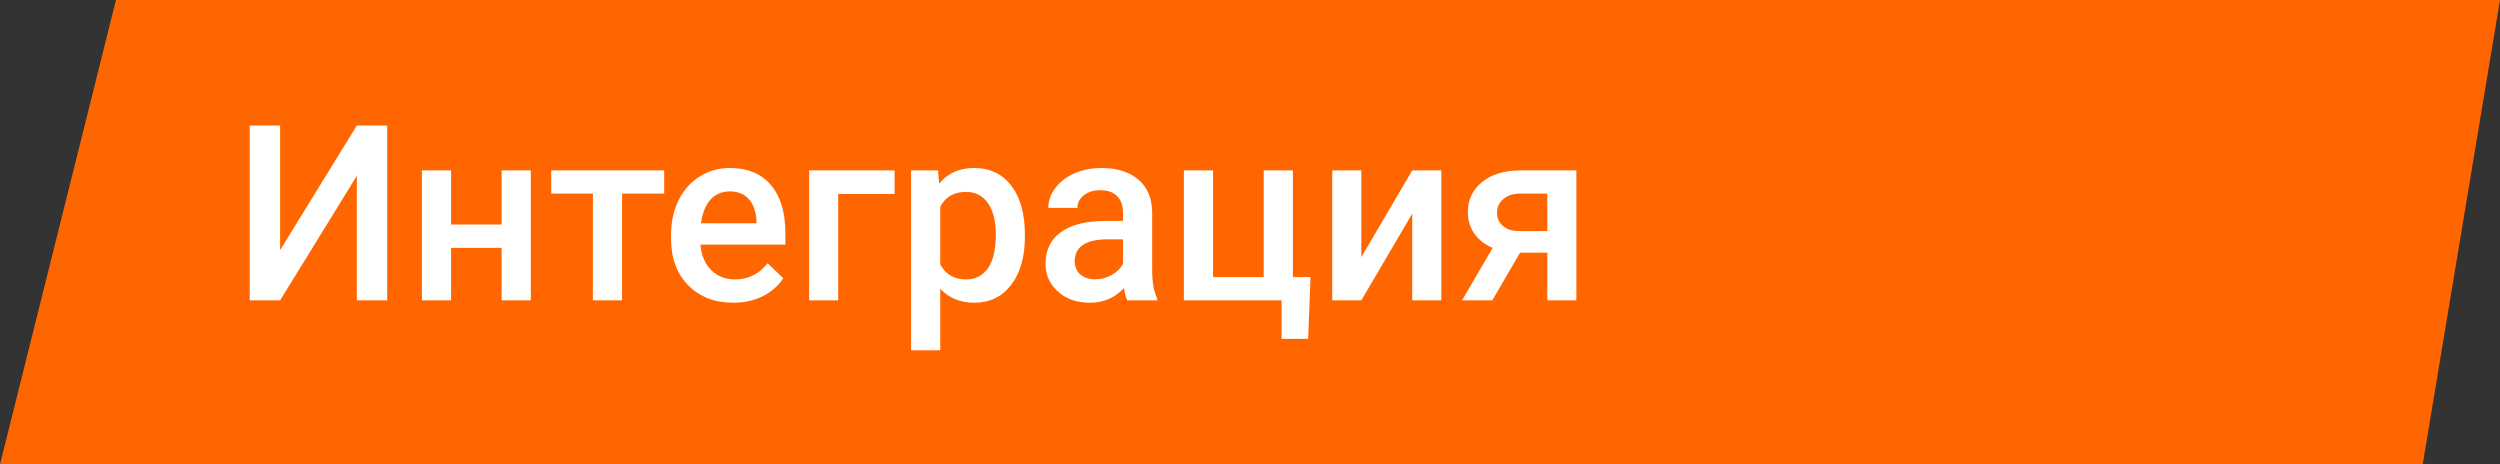 <?xml version="1.0" encoding="UTF-8"?> <svg xmlns="http://www.w3.org/2000/svg" width="366" height="68" viewBox="0 0 366 68" fill="none"><rect x="0" y="0" width="366" height="68" fill="#333333" stroke="none"/> <path d="M16.979 0H366L354.68 68H0L16.979 0Z" fill="#FF6600"></path> <path d="M52.24 18.374H56.687V43.968H52.24V25.739L41.008 43.968H36.56V18.374H41.008V36.62L52.24 18.374ZM77.711 43.968H73.439V36.286H66.039V43.968H61.767V24.948H66.039V32.876H73.439V24.948H77.711V43.968ZM97.24 28.341H91.07V43.968H86.799V28.341H80.699V24.948H97.24V28.341ZM107.347 44.319C104.64 44.319 102.443 43.47 100.756 41.77C99.08 40.059 98.242 37.786 98.242 34.95V34.423C98.242 32.524 98.605 30.831 99.332 29.343C100.07 27.843 101.101 26.677 102.426 25.845C103.75 25.013 105.226 24.597 106.855 24.597C109.445 24.597 111.443 25.423 112.849 27.075C114.267 28.727 114.976 31.065 114.976 34.089V35.812H102.549C102.678 37.382 103.199 38.624 104.113 39.538C105.039 40.452 106.199 40.909 107.594 40.909C109.551 40.909 111.144 40.118 112.375 38.536L114.678 40.733C113.916 41.87 112.896 42.755 111.619 43.388C110.353 44.009 108.929 44.319 107.347 44.319ZM106.838 28.024C105.666 28.024 104.717 28.434 103.99 29.255C103.275 30.075 102.818 31.218 102.619 32.683H110.758V32.366C110.664 30.936 110.283 29.858 109.615 29.132C108.947 28.393 108.021 28.024 106.838 28.024ZM130.972 28.393H122.711V43.968H118.457V24.948H130.972V28.393ZM150.045 34.651C150.045 37.593 149.377 39.942 148.041 41.7C146.705 43.446 144.912 44.319 142.662 44.319C140.576 44.319 138.906 43.634 137.652 42.263V51.28H133.381V24.948H137.318L137.494 26.882C138.748 25.358 140.453 24.597 142.609 24.597C144.929 24.597 146.746 25.464 148.058 27.198C149.383 28.921 150.045 31.317 150.045 34.388V34.651ZM145.791 34.282C145.791 32.384 145.41 30.878 144.648 29.765C143.898 28.651 142.82 28.095 141.414 28.095C139.668 28.095 138.414 28.815 137.652 30.257V38.694C138.426 40.171 139.691 40.909 141.449 40.909C142.808 40.909 143.869 40.364 144.631 39.274C145.404 38.173 145.791 36.509 145.791 34.282ZM165.039 43.968C164.851 43.605 164.687 43.013 164.547 42.192C163.187 43.61 161.523 44.319 159.554 44.319C157.644 44.319 156.086 43.774 154.879 42.684C153.672 41.595 153.068 40.247 153.068 38.642C153.068 36.614 153.818 35.062 155.318 33.983C156.83 32.894 158.986 32.349 161.787 32.349H164.406V31.101C164.406 30.116 164.131 29.331 163.58 28.745C163.029 28.147 162.191 27.849 161.066 27.849C160.094 27.849 159.297 28.095 158.676 28.587C158.054 29.067 157.744 29.683 157.744 30.433H153.472C153.472 29.39 153.818 28.417 154.51 27.515C155.201 26.601 156.138 25.886 157.322 25.37C158.517 24.855 159.847 24.597 161.312 24.597C163.539 24.597 165.314 25.159 166.638 26.284C167.963 27.397 168.642 28.968 168.678 30.995V39.573C168.678 41.284 168.918 42.649 169.398 43.669V43.968H165.039ZM160.345 40.892C161.189 40.892 161.98 40.687 162.719 40.276C163.469 39.866 164.031 39.315 164.406 38.624V35.038H162.103C160.521 35.038 159.332 35.313 158.535 35.864C157.738 36.415 157.34 37.194 157.34 38.202C157.34 39.022 157.609 39.679 158.148 40.171C158.699 40.651 159.431 40.892 160.345 40.892ZM173.318 24.948H177.59V40.558H185.008V24.948H189.279V40.558H191.863L191.512 49.61H187.627V43.968H173.318V24.948ZM206.752 24.948H211.006V43.968H206.752V31.276L199.299 43.968H195.045V24.948H199.299V37.64L206.752 24.948ZM230.781 24.948V43.968H226.527V36.989H222.537L218.476 43.968H214.047L218.529 36.286C217.357 35.794 216.455 35.091 215.822 34.177C215.201 33.263 214.89 32.214 214.89 31.03C214.89 29.261 215.57 27.813 216.929 26.688C218.301 25.552 220.146 24.972 222.467 24.948H230.781ZM219.162 31.136C219.162 31.933 219.455 32.583 220.041 33.087C220.638 33.579 221.4 33.825 222.326 33.825H226.527V28.341H222.59C221.547 28.341 220.715 28.605 220.094 29.132C219.472 29.659 219.162 30.327 219.162 31.136Z" fill="white"></path> </svg> 